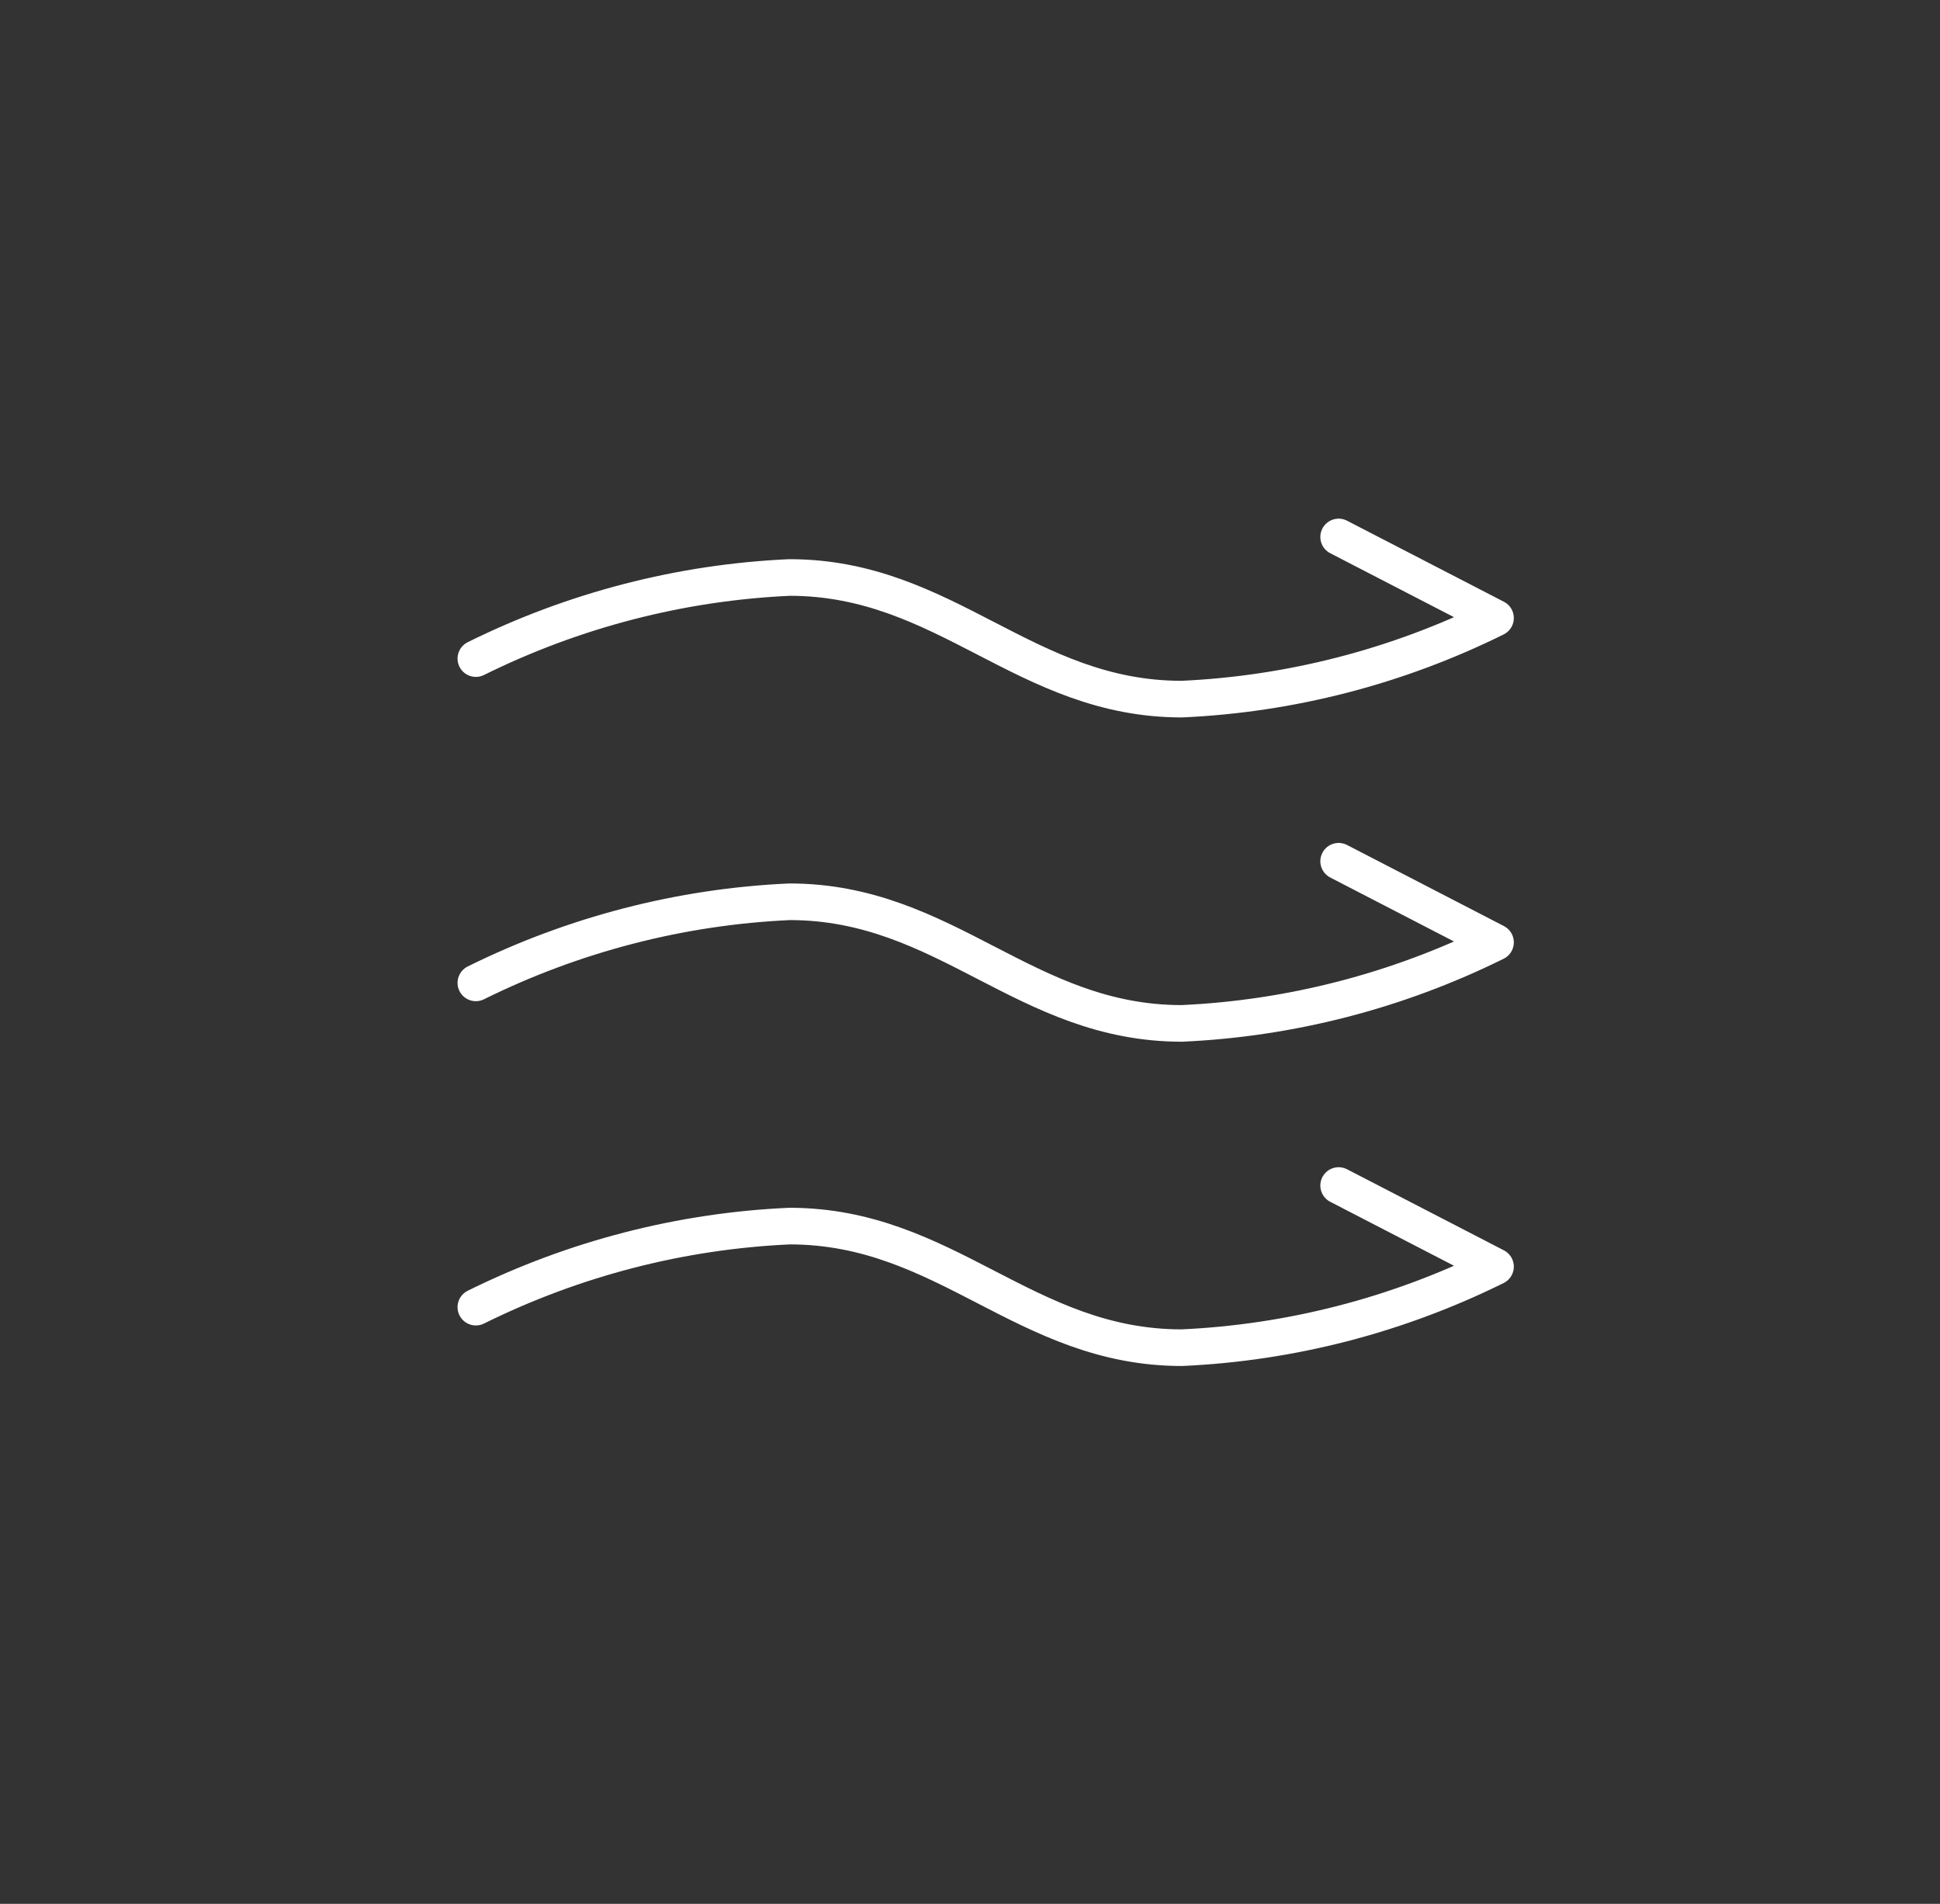 <svg width="53" height="52" viewBox="0 0 53 52" fill="none" xmlns="http://www.w3.org/2000/svg">
<rect x="0" y="0" width="53" height="52" fill="#333333" stroke="none"/>
<path d="M13 17.988C15.684 16.66 18.599 15.907 21.571 15.773C25.857 15.773 28 19.095 32.286 19.095C35.258 18.961 38.174 18.208 40.857 16.88L36.571 14.666M13 26.845C15.684 25.517 18.599 24.764 21.571 24.63C25.857 24.63 28 27.952 32.286 27.952C35.258 27.818 38.174 27.065 40.857 25.738L36.571 23.523M13 35.702C15.684 34.374 18.599 33.621 21.571 33.488C25.857 33.488 28 36.809 32.286 36.809C35.258 36.675 38.174 35.922 40.857 34.595L36.571 32.38" stroke="white" stroke-linecap="round" stroke-linejoin="round"/>
</svg>

